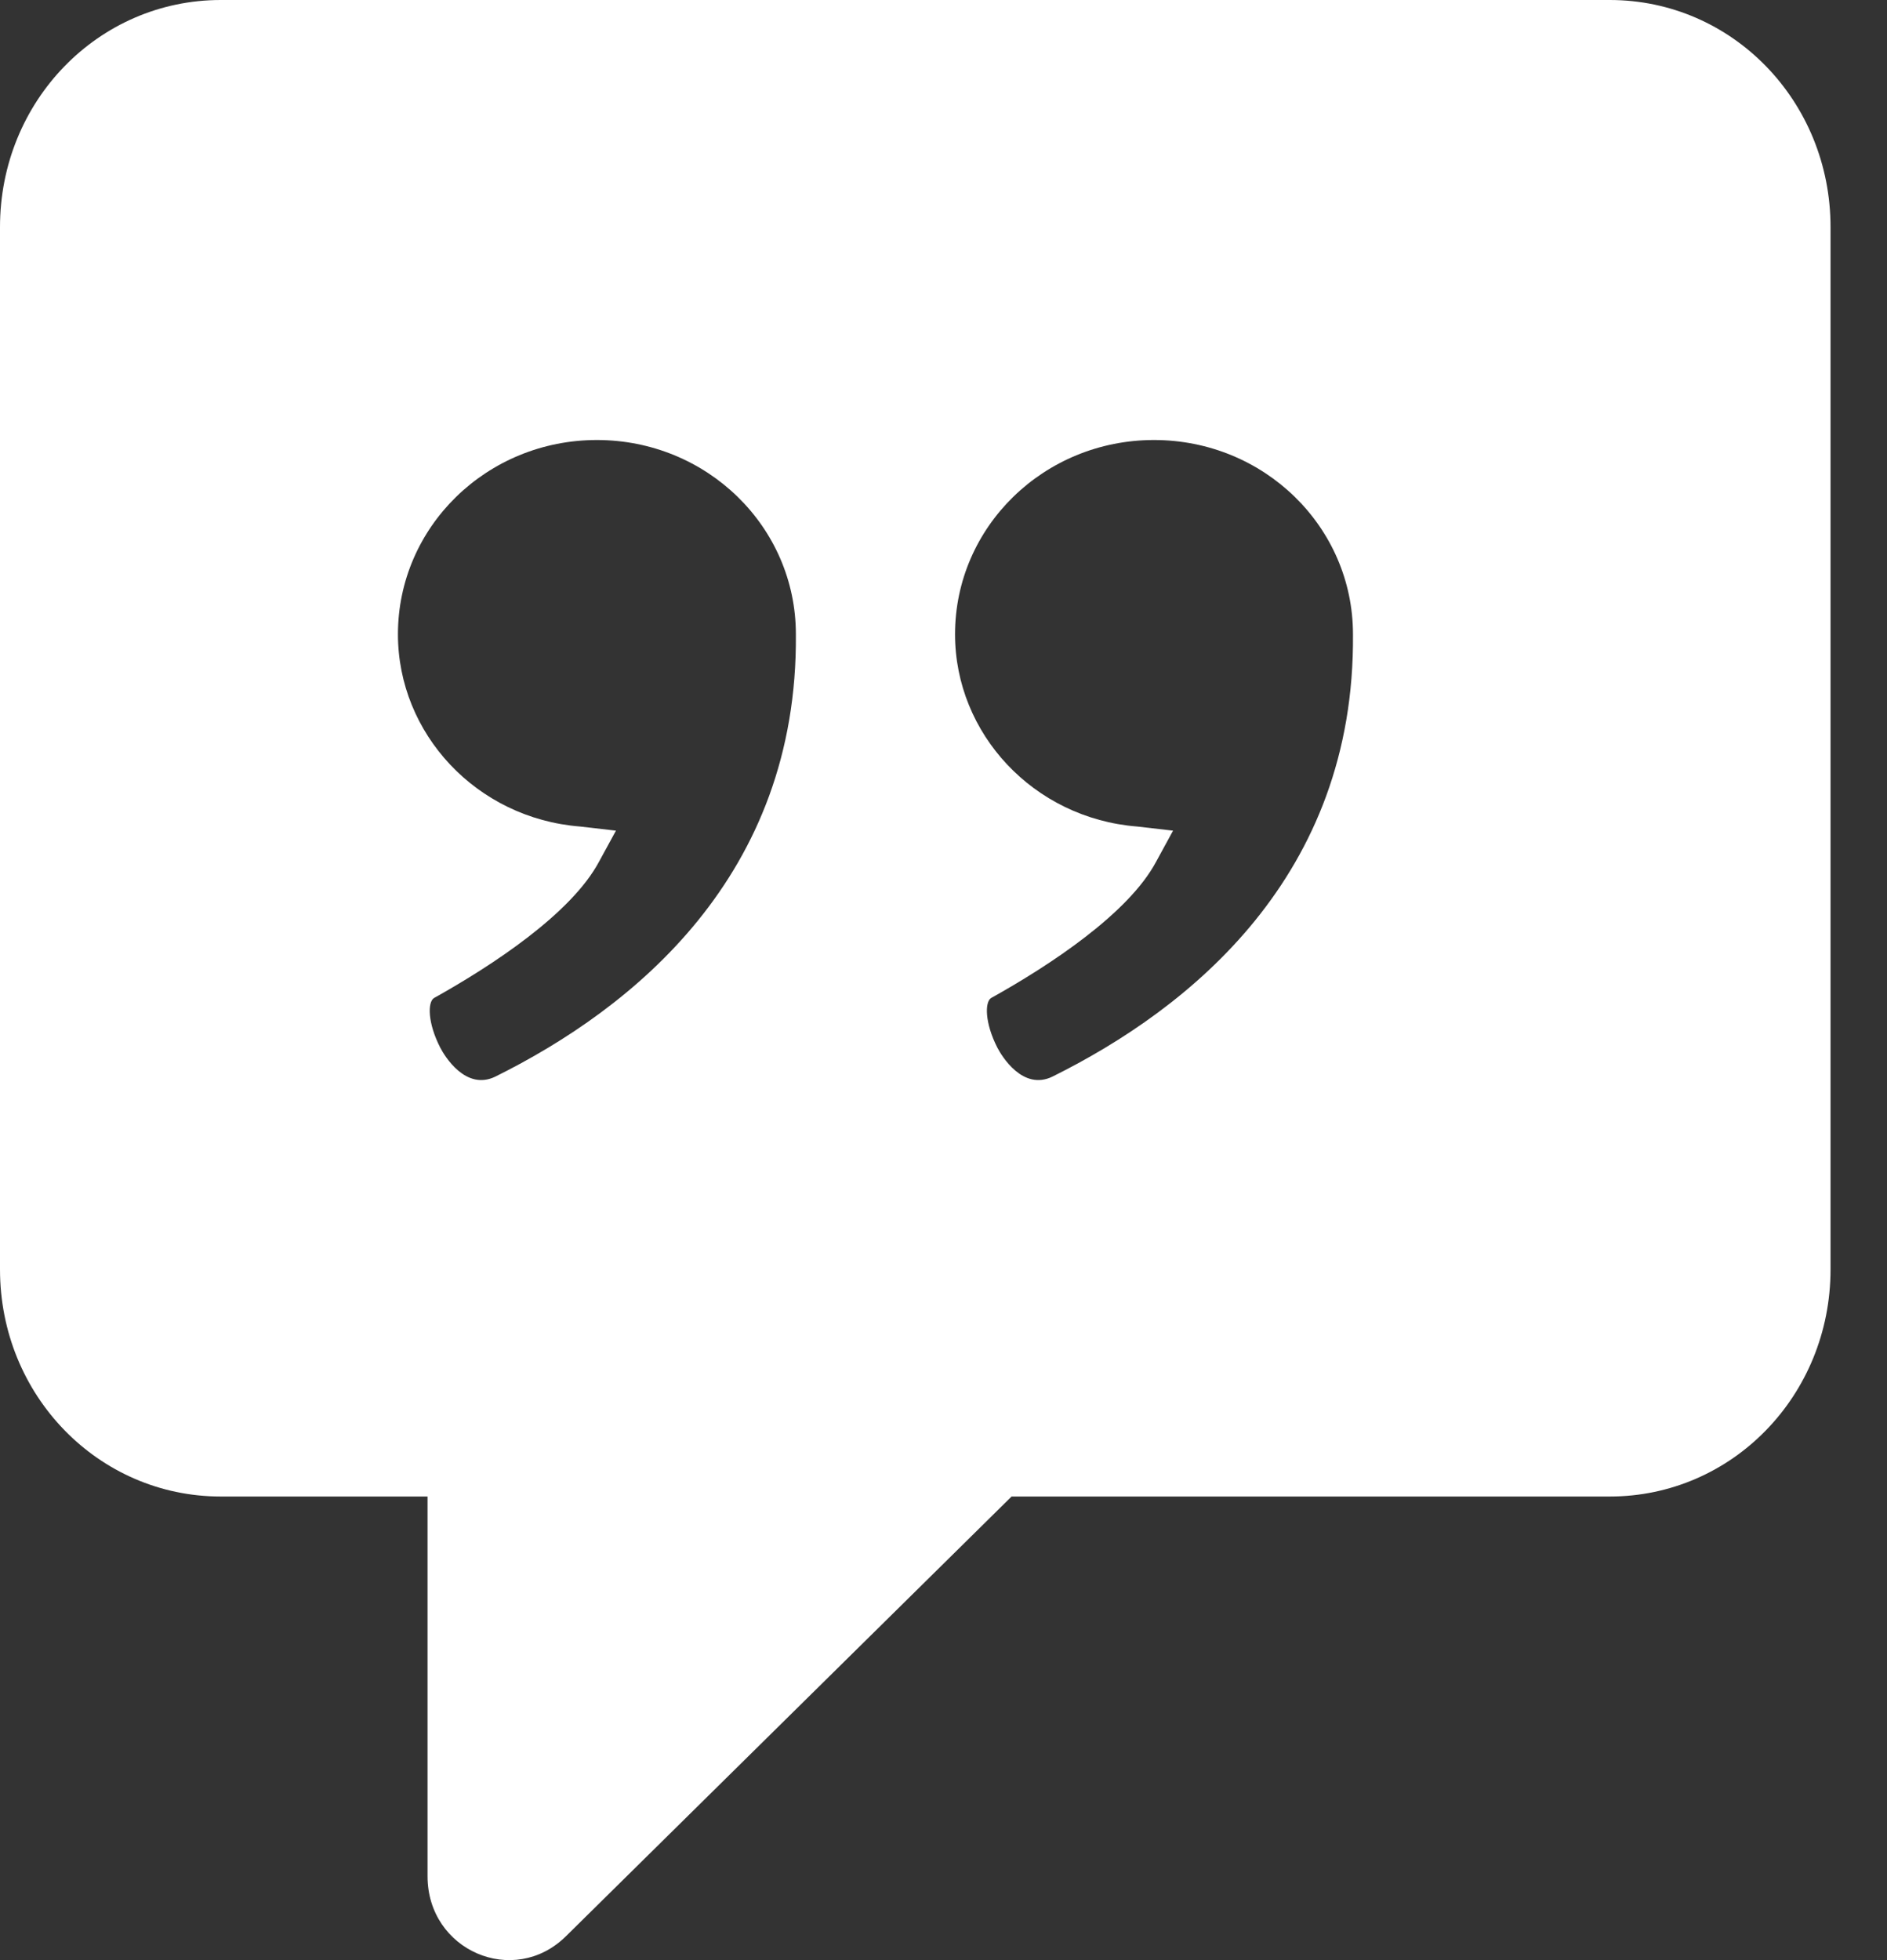 <?xml version="1.0" encoding="utf-8"?>
<svg width="26px" height="27px" viewBox="0 0 26 27" version="1.1" xmlns:xlink="http://www.w3.org/1999/xlink" xmlns="http://www.w3.org/2000/svg">
  <rect x="0" y="0" width="26" height="27" fill="#333333" stroke="none"/>
  <desc>Created with Lunacy</desc>
  <g id="Shape-2">
    <path d="M3.042 0L22.18 0C23.867 0 25.222 1.393 25.222 3.128L25.222 17.486C25.222 19.221 23.867 20.614 22.18 20.614L13.938 20.614L7.799 26.67C7.08 27.381 5.891 26.869 5.891 25.845L5.891 20.614L3.042 20.614C1.355 20.614 0 19.221 0 17.486L0 3.128C0 1.393 1.355 0 3.042 0ZM6.825 14.83C6.416 15.029 6.125 14.545 6.066 14.431C5.891 14.09 5.891 13.805 5.979 13.748C6.795 13.293 7.874 12.581 8.254 11.869L8.487 11.442L7.991 11.385C6.562 11.271 5.483 10.104 5.483 8.737C5.483 7.257 6.708 6.061 8.224 6.061C9.741 6.061 10.966 7.257 10.966 8.737C10.995 12.068 8.72 13.89 6.825 14.83ZM13.742 14.431C13.801 14.545 14.092 15.029 14.501 14.83C16.396 13.89 18.671 12.068 18.642 8.737C18.642 7.257 17.417 6.061 15.9 6.061C14.384 6.061 13.159 7.257 13.159 8.737C13.159 10.104 14.238 11.271 15.667 11.385L16.163 11.442L15.93 11.869C15.551 12.581 14.472 13.293 13.655 13.748C13.568 13.805 13.568 14.09 13.742 14.431Z" id="Shape" fill="#FFFFFF" fill-rule="evenodd" stroke="none" />
  </g>
</svg>
